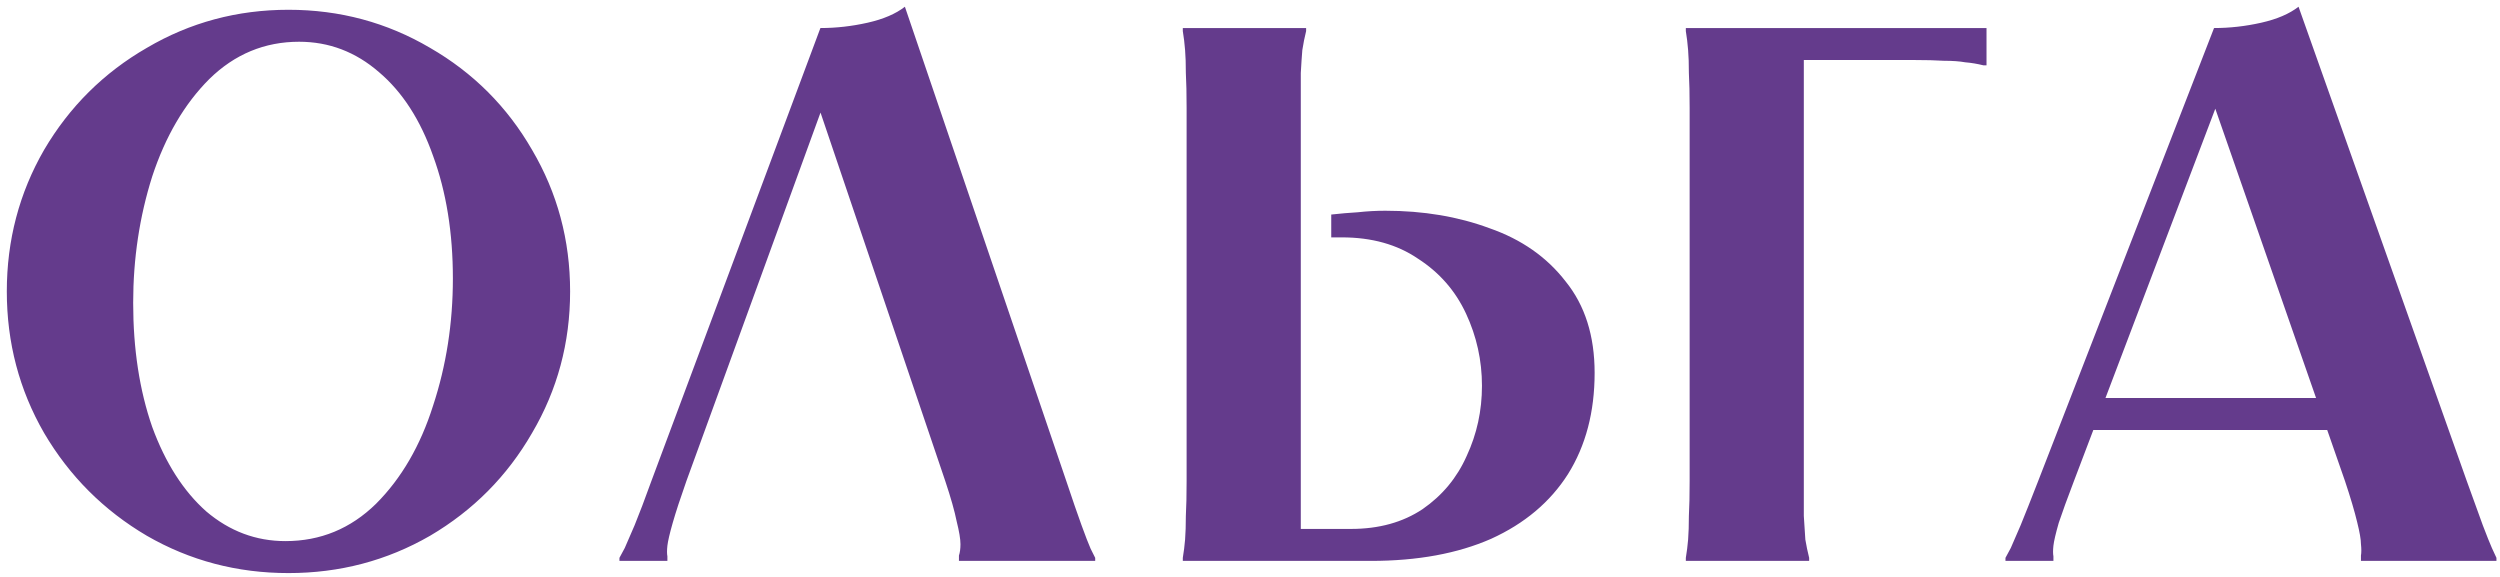 <?xml version="1.0" encoding="UTF-8"?> <svg xmlns="http://www.w3.org/2000/svg" width="312" height="72" viewBox="0 0 312 72" fill="none"><path d="M36 71.52C29.603 71.52 23.713 69.968 18.33 66.865C12.947 63.698 8.672 59.423 5.505 54.04C2.402 48.657 0.85 42.767 0.85 36.37C0.85 29.973 2.402 24.083 5.505 18.7C8.672 13.317 12.947 9.073 18.33 5.97C23.713 2.803 29.603 1.22 36 1.22C42.397 1.22 48.287 2.803 53.67 5.97C59.053 9.073 63.297 13.317 66.4 18.7C69.567 24.083 71.15 29.973 71.15 36.37C71.15 42.767 69.567 48.657 66.4 54.04C63.297 59.423 59.053 63.698 53.67 66.865C48.287 69.968 42.397 71.52 36 71.52ZM35.62 67.53C39.99 67.53 43.758 65.978 46.925 62.875C50.092 59.708 52.467 55.623 54.05 50.62C55.697 45.617 56.52 40.328 56.52 34.755C56.52 29.055 55.697 23.957 54.05 19.46C52.467 14.963 50.218 11.48 47.305 9.01C44.392 6.477 41.067 5.21 37.33 5.21C33.023 5.21 29.287 6.762 26.12 9.865C23.017 12.968 20.642 17.022 18.995 22.025C17.412 27.028 16.62 32.285 16.62 37.795C16.62 43.558 17.412 48.72 18.995 53.28C20.642 57.777 22.89 61.292 25.74 63.825C28.653 66.295 31.947 67.53 35.62 67.53ZM119.676 70V69.62V69.335C119.803 68.955 119.866 68.48 119.866 67.91C119.866 67.277 119.708 66.327 119.391 65.06C119.138 63.793 118.663 62.115 117.966 60.025L101.531 11.48H103.336L85.666 60.025C84.906 62.178 84.336 63.92 83.956 65.25C83.576 66.58 83.355 67.53 83.291 68.1C83.228 68.67 83.228 69.113 83.291 69.43V69.62V70H77.306V69.62C77.433 69.367 77.655 68.955 77.971 68.385C78.225 67.815 78.636 66.865 79.206 65.535C79.776 64.142 80.473 62.305 81.296 60.025L102.386 3.5C104.35 3.5 106.313 3.278 108.276 2.835C110.24 2.392 111.791 1.727 112.931 0.84L133.071 60.025C133.831 62.305 134.465 64.142 134.971 65.535C135.478 66.928 135.858 67.91 136.111 68.48C136.365 68.987 136.555 69.367 136.681 69.62V70H119.676ZM163.004 3.5V3.88C162.814 4.64 162.656 5.432 162.529 6.255C162.466 7.015 162.402 7.965 162.339 9.105C162.339 10.245 162.339 11.702 162.339 13.475V67.53L160.819 66.01H168.609C172.092 66.01 175.069 65.187 177.539 63.54C180.009 61.83 181.846 59.613 183.049 56.89C184.316 54.167 184.949 51.253 184.949 48.15C184.949 44.983 184.284 41.975 182.954 39.125C181.624 36.275 179.629 33.995 176.969 32.285C174.372 30.512 171.206 29.625 167.469 29.625C167.152 29.625 166.931 29.625 166.804 29.625C166.677 29.625 166.456 29.625 166.139 29.625V26.775C167.279 26.648 168.387 26.553 169.464 26.49C170.604 26.363 171.744 26.3 172.884 26.3C177.634 26.3 181.972 27.028 185.899 28.485C189.889 29.878 193.056 32.095 195.399 35.135C197.806 38.112 199.009 41.912 199.009 46.535C199.009 51.412 197.901 55.623 195.684 59.17C193.467 62.653 190.269 65.345 186.089 67.245C181.909 69.082 176.906 70 171.079 70H147.614V69.62C147.741 68.86 147.836 68.1 147.899 67.34C147.962 66.517 147.994 65.535 147.994 64.395C148.057 63.255 148.089 61.798 148.089 60.025V13.475C148.089 11.702 148.057 10.245 147.994 9.105C147.994 7.965 147.962 7.015 147.899 6.255C147.836 5.432 147.741 4.64 147.614 3.88V3.5H163.004ZM247.917 3.5V8.155H247.537C246.777 7.965 246.017 7.838 245.257 7.775C244.56 7.648 243.673 7.585 242.597 7.585C241.583 7.522 240.348 7.49 238.892 7.49H223.597L225.117 5.97V60.025C225.117 61.798 225.117 63.255 225.117 64.395C225.18 65.535 225.243 66.517 225.307 67.34C225.433 68.1 225.592 68.86 225.782 69.62V70H210.392V69.62C210.518 68.86 210.613 68.1 210.677 67.34C210.74 66.517 210.772 65.535 210.772 64.395C210.835 63.255 210.867 61.798 210.867 60.025V13.475C210.867 11.702 210.835 10.245 210.772 9.105C210.772 7.965 210.74 7.015 210.677 6.255C210.613 5.432 210.518 4.64 210.392 3.88V3.5H247.917ZM294.077 49.67V53.66H259.877V49.67H294.077ZM276.312 3.5C278.275 3.5 280.239 3.278 282.202 2.835C284.165 2.392 285.717 1.727 286.857 0.84L307.852 60.025C308.675 62.305 309.34 64.142 309.847 65.535C310.354 66.865 310.734 67.815 310.987 68.385C311.24 68.955 311.43 69.367 311.557 69.62V70H294.647V69.62V69.335C294.71 68.955 294.71 68.48 294.647 67.91C294.647 67.34 294.489 66.422 294.172 65.155C293.855 63.825 293.349 62.115 292.652 60.025L275.742 11.48H277.262L258.832 60.025C258.009 62.178 257.375 63.92 256.932 65.25C256.552 66.58 256.33 67.53 256.267 68.1C256.204 68.67 256.204 69.113 256.267 69.43V69.62V70H250.282V69.62C250.409 69.367 250.63 68.955 250.947 68.385C251.2 67.815 251.612 66.865 252.182 65.535C252.752 64.142 253.48 62.305 254.367 60.025L276.312 3.5Z" fill="#643B8C"></path></svg> 